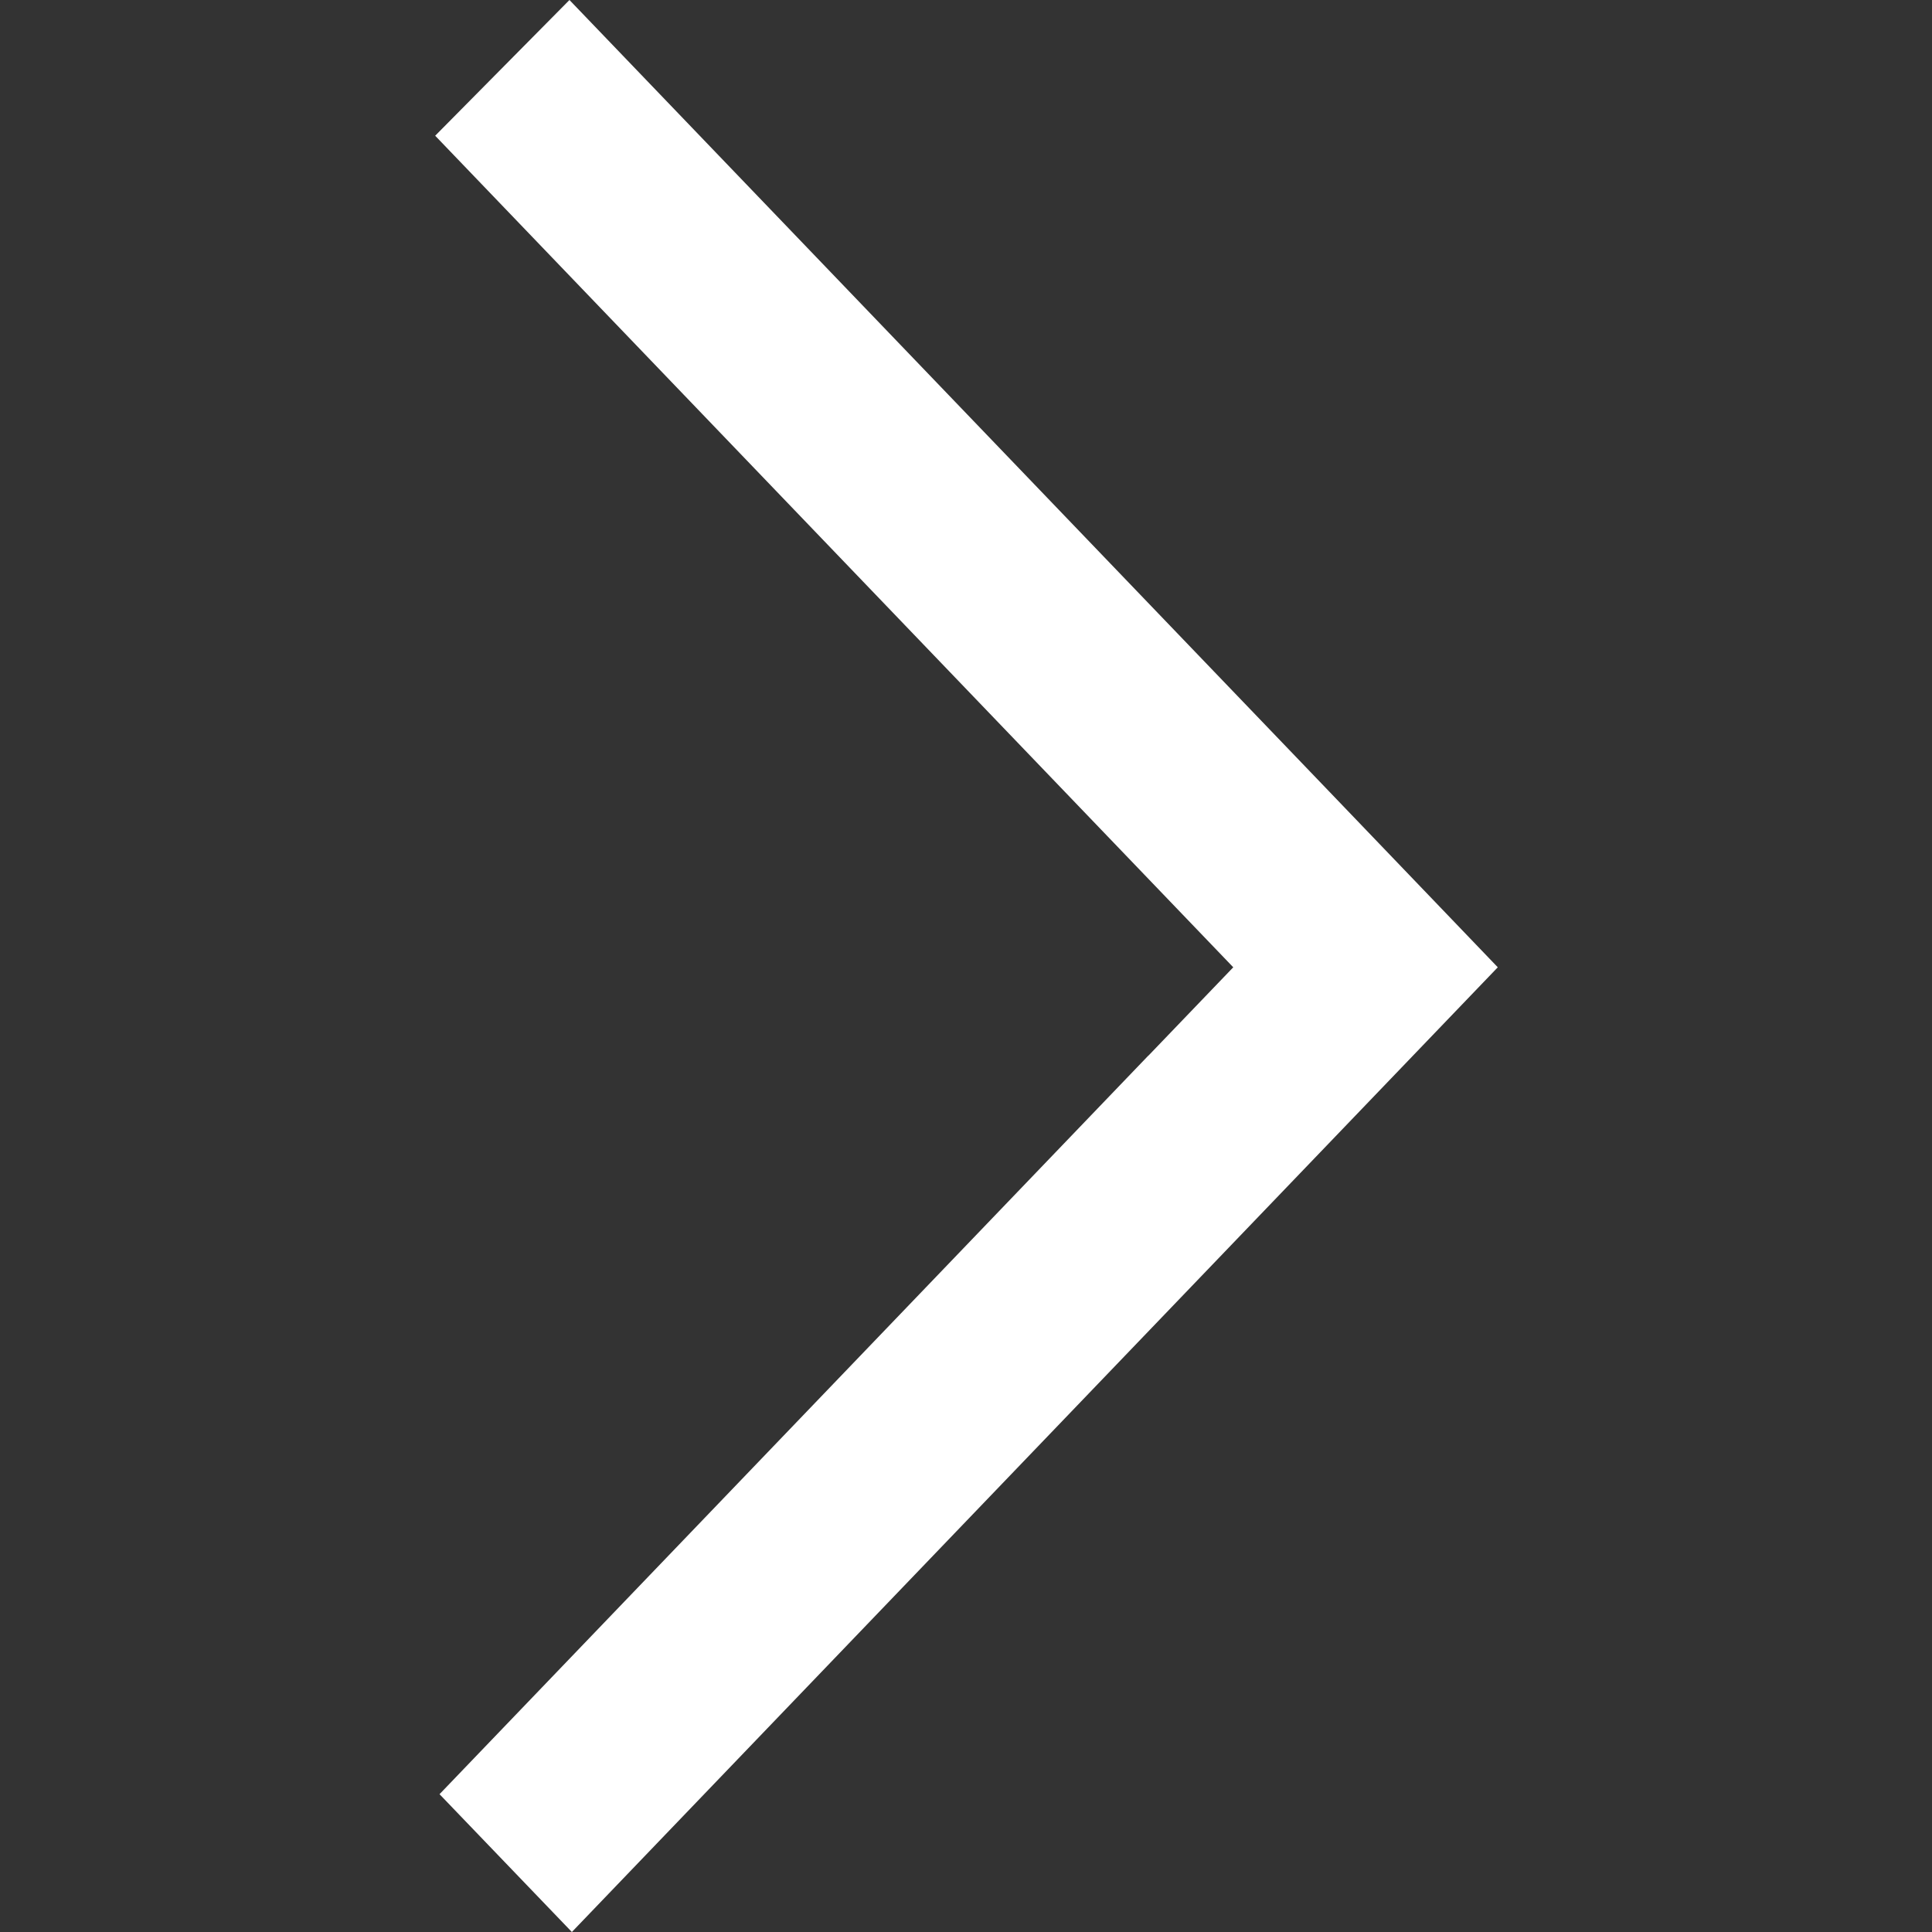 <svg width="12" height="12" viewBox="0 0 12 12" fill="none" xmlns="http://www.w3.org/2000/svg">
<rect x="0" y="0" width="12" height="12" fill="#333333" stroke="none"/>
<path fill-rule="evenodd" clip-rule="evenodd" d="M3.537 0L2.703 0.843L7.66 6.008L7.131 6.559L7.134 6.555L2.73 11.144L3.552 12C4.769 10.732 8.167 7.192 9.303 6.008C8.46 5.128 9.282 5.986 3.537 0Z" fill="white"/>
</svg>
